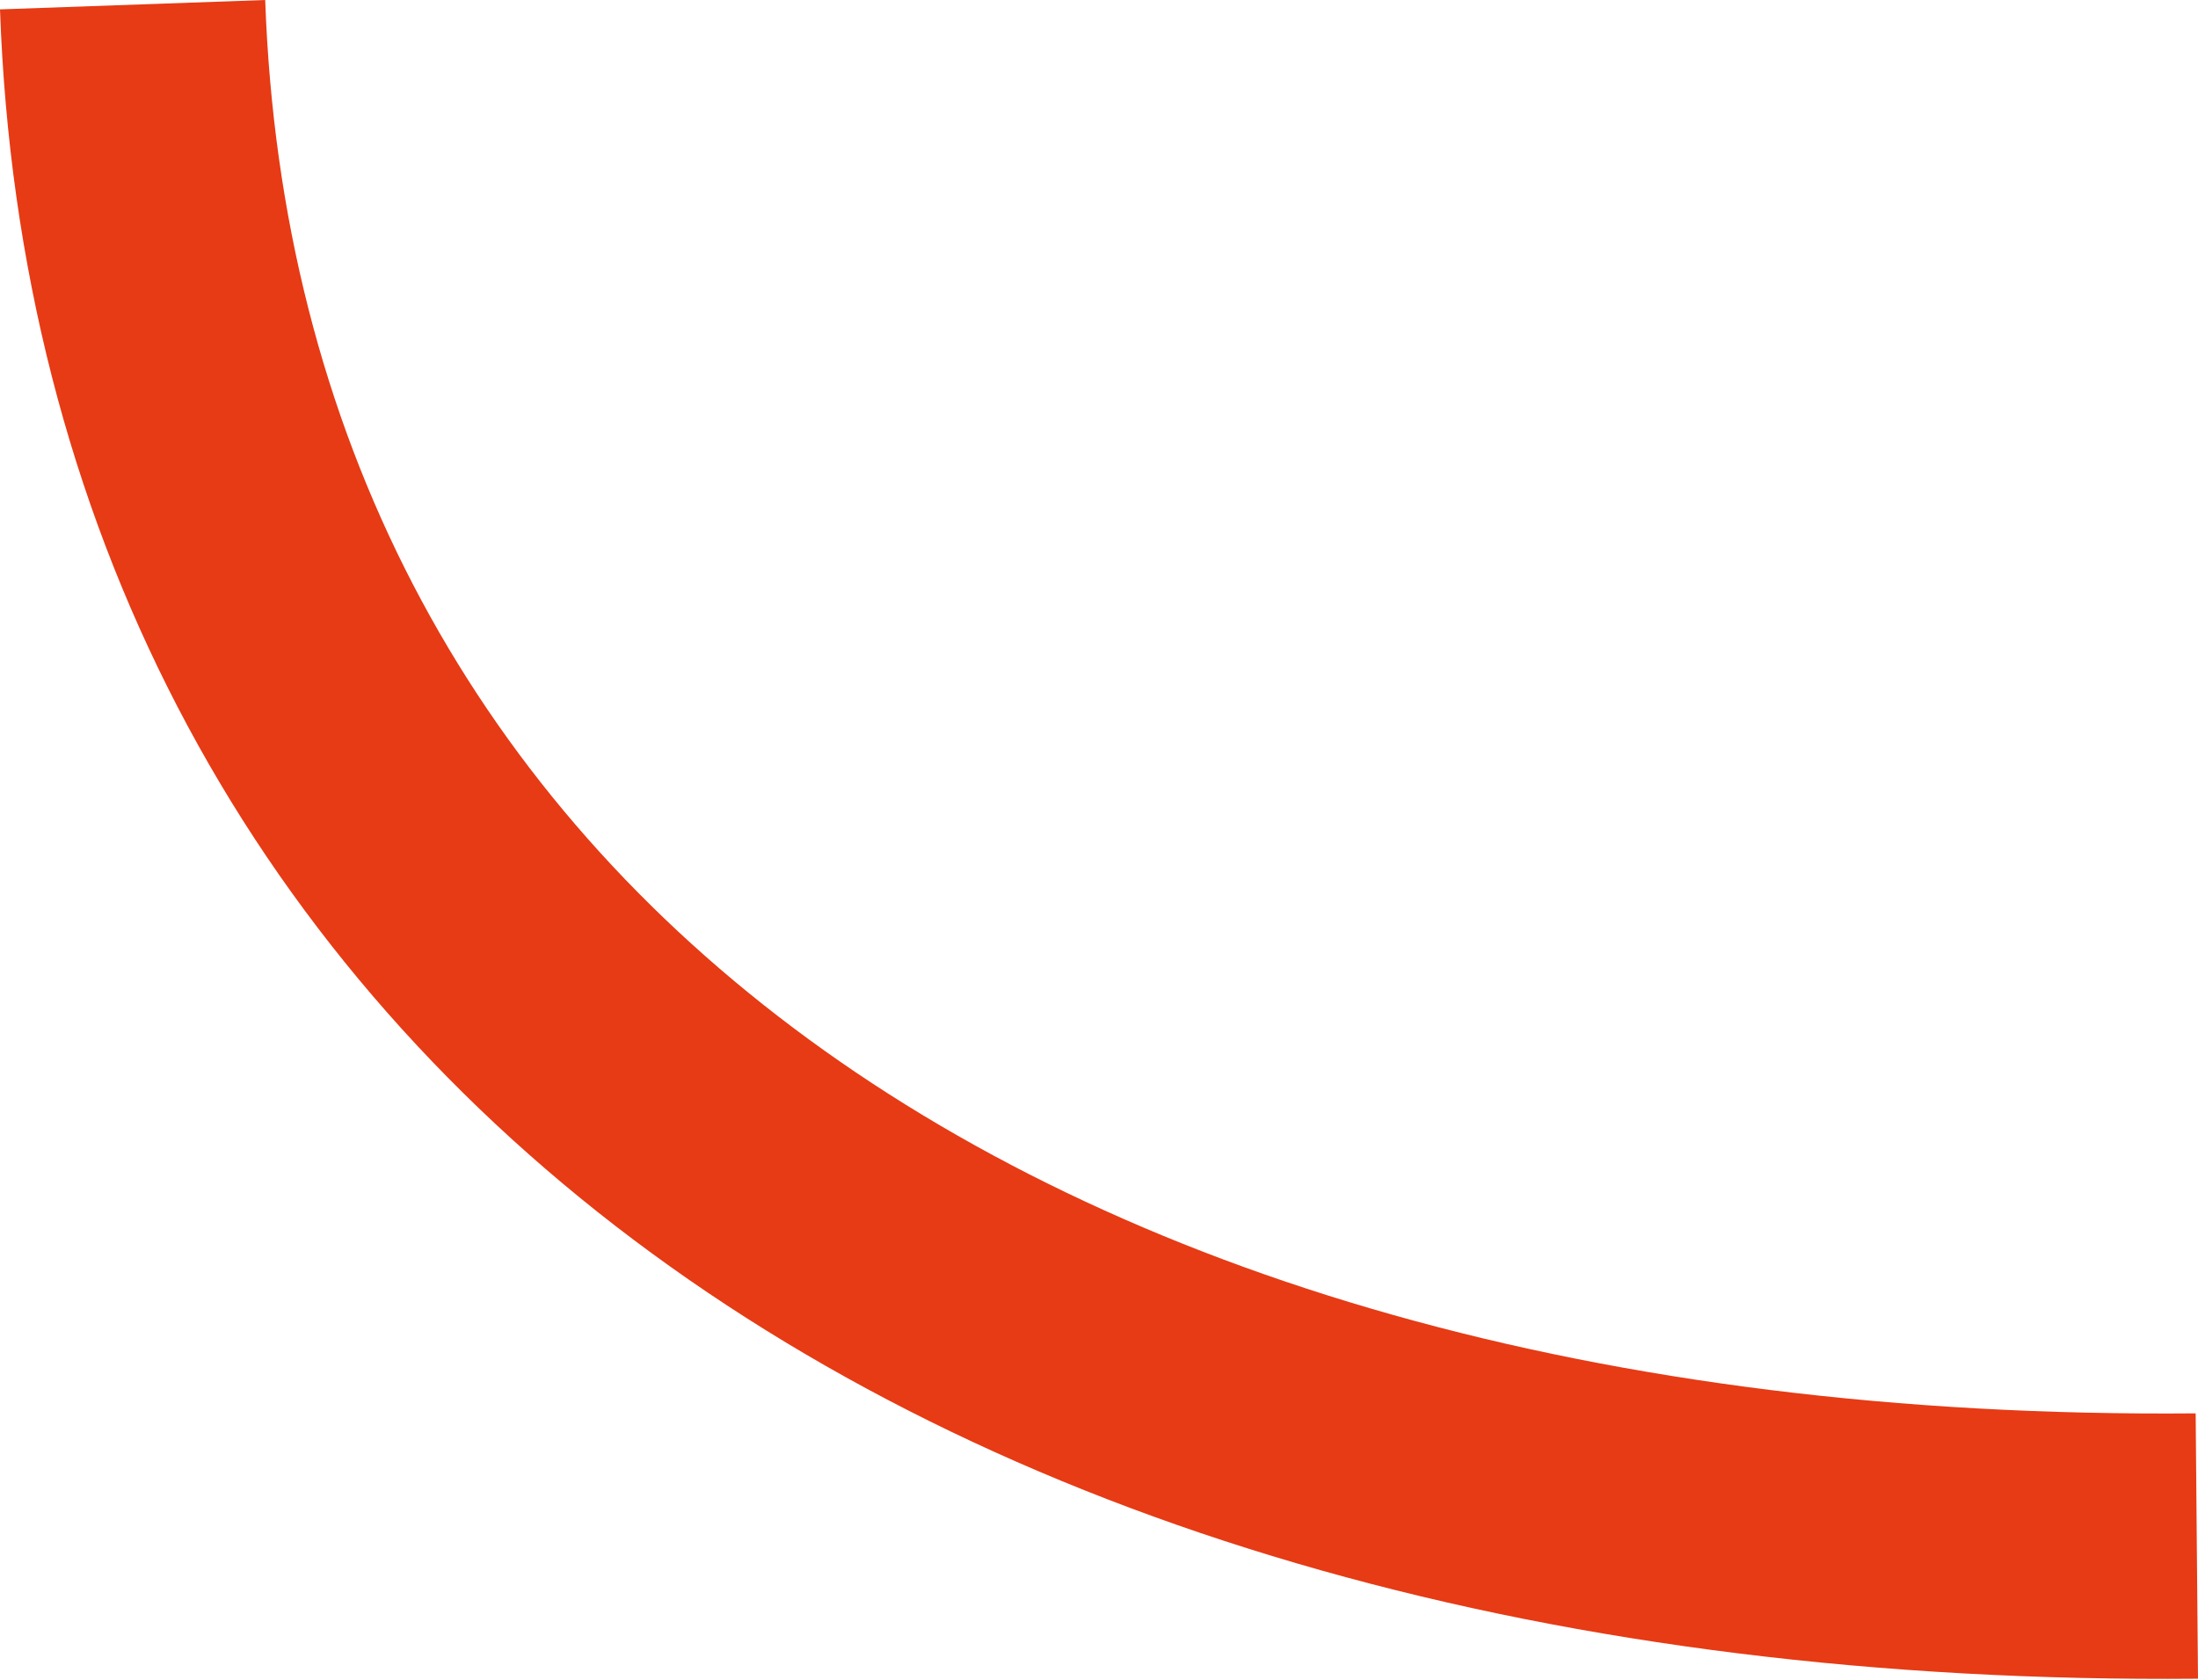 <?xml version="1.0" encoding="UTF-8"?> <svg xmlns="http://www.w3.org/2000/svg" width="497" height="380" viewBox="0 0 497 380" fill="none"> <path fill-rule="evenodd" clip-rule="evenodd" d="M143.294 280.379C55.198 214.15 4.093 117.937 0 2.119L59.967 0C63.426 97.879 105.872 177.175 179.352 232.416C253.507 288.164 361.305 320.804 496.472 319.614L497 379.617C352.518 380.889 230.715 346.1 143.294 280.379Z" fill="#E63B15"></path> </svg> 